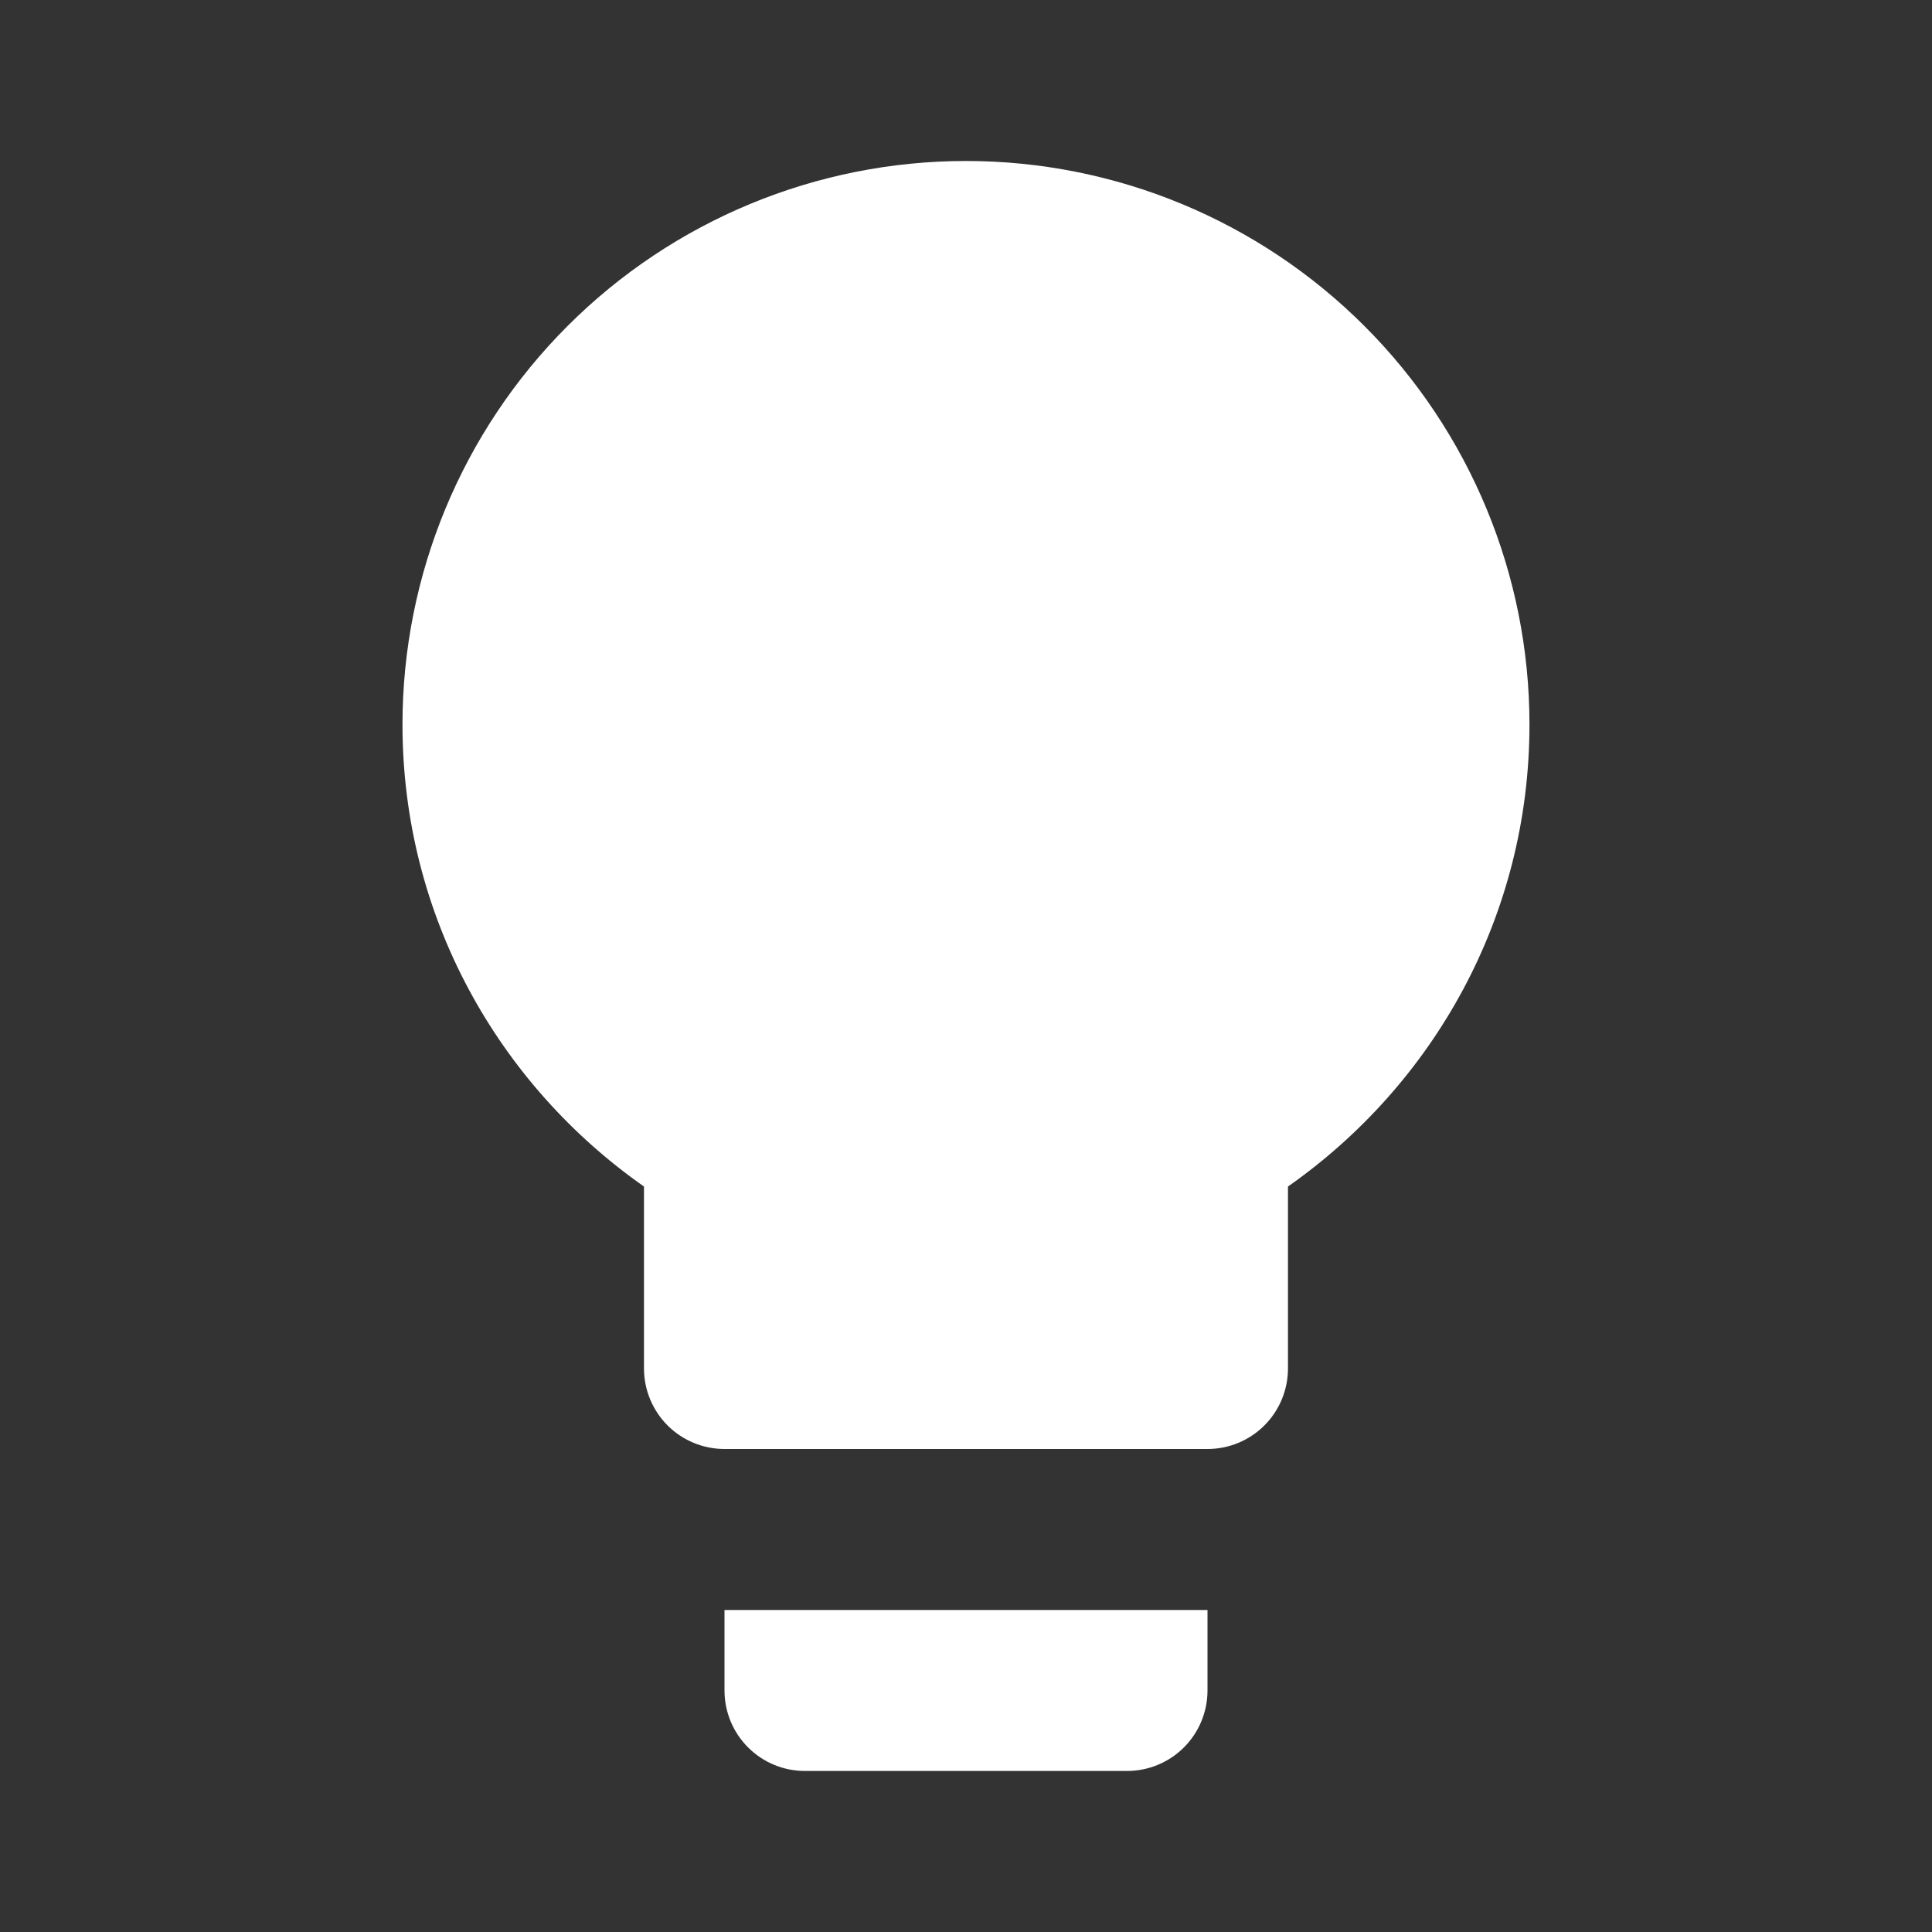 <svg width="40" height="40" viewBox="0 0 40 40" fill="none" xmlns="http://www.w3.org/2000/svg">
<rect x="0" y="0" width="40" height="40" fill="#333333" stroke="none"/>
<path d="M20 3.333C16.905 3.333 13.938 4.562 11.75 6.75C9.562 8.938 8.333 11.905 8.333 15C8.333 18.966 10.316 22.45 13.333 24.566V28.333C13.333 28.775 13.509 29.199 13.821 29.512C14.134 29.824 14.558 30 15 30H25C25.442 30 25.866 29.824 26.178 29.512C26.491 29.199 26.666 28.775 26.666 28.333V24.566C29.683 22.45 31.666 18.966 31.666 15C31.666 11.905 30.437 8.938 28.249 6.75C26.061 4.562 23.094 3.333 20 3.333ZM15 35C15 35.442 15.175 35.866 15.488 36.178C15.8 36.491 16.224 36.666 16.666 36.666H23.333C23.775 36.666 24.199 36.491 24.512 36.178C24.824 35.866 25 35.442 25 35V33.333H15V35Z" fill="white"/>
</svg>
